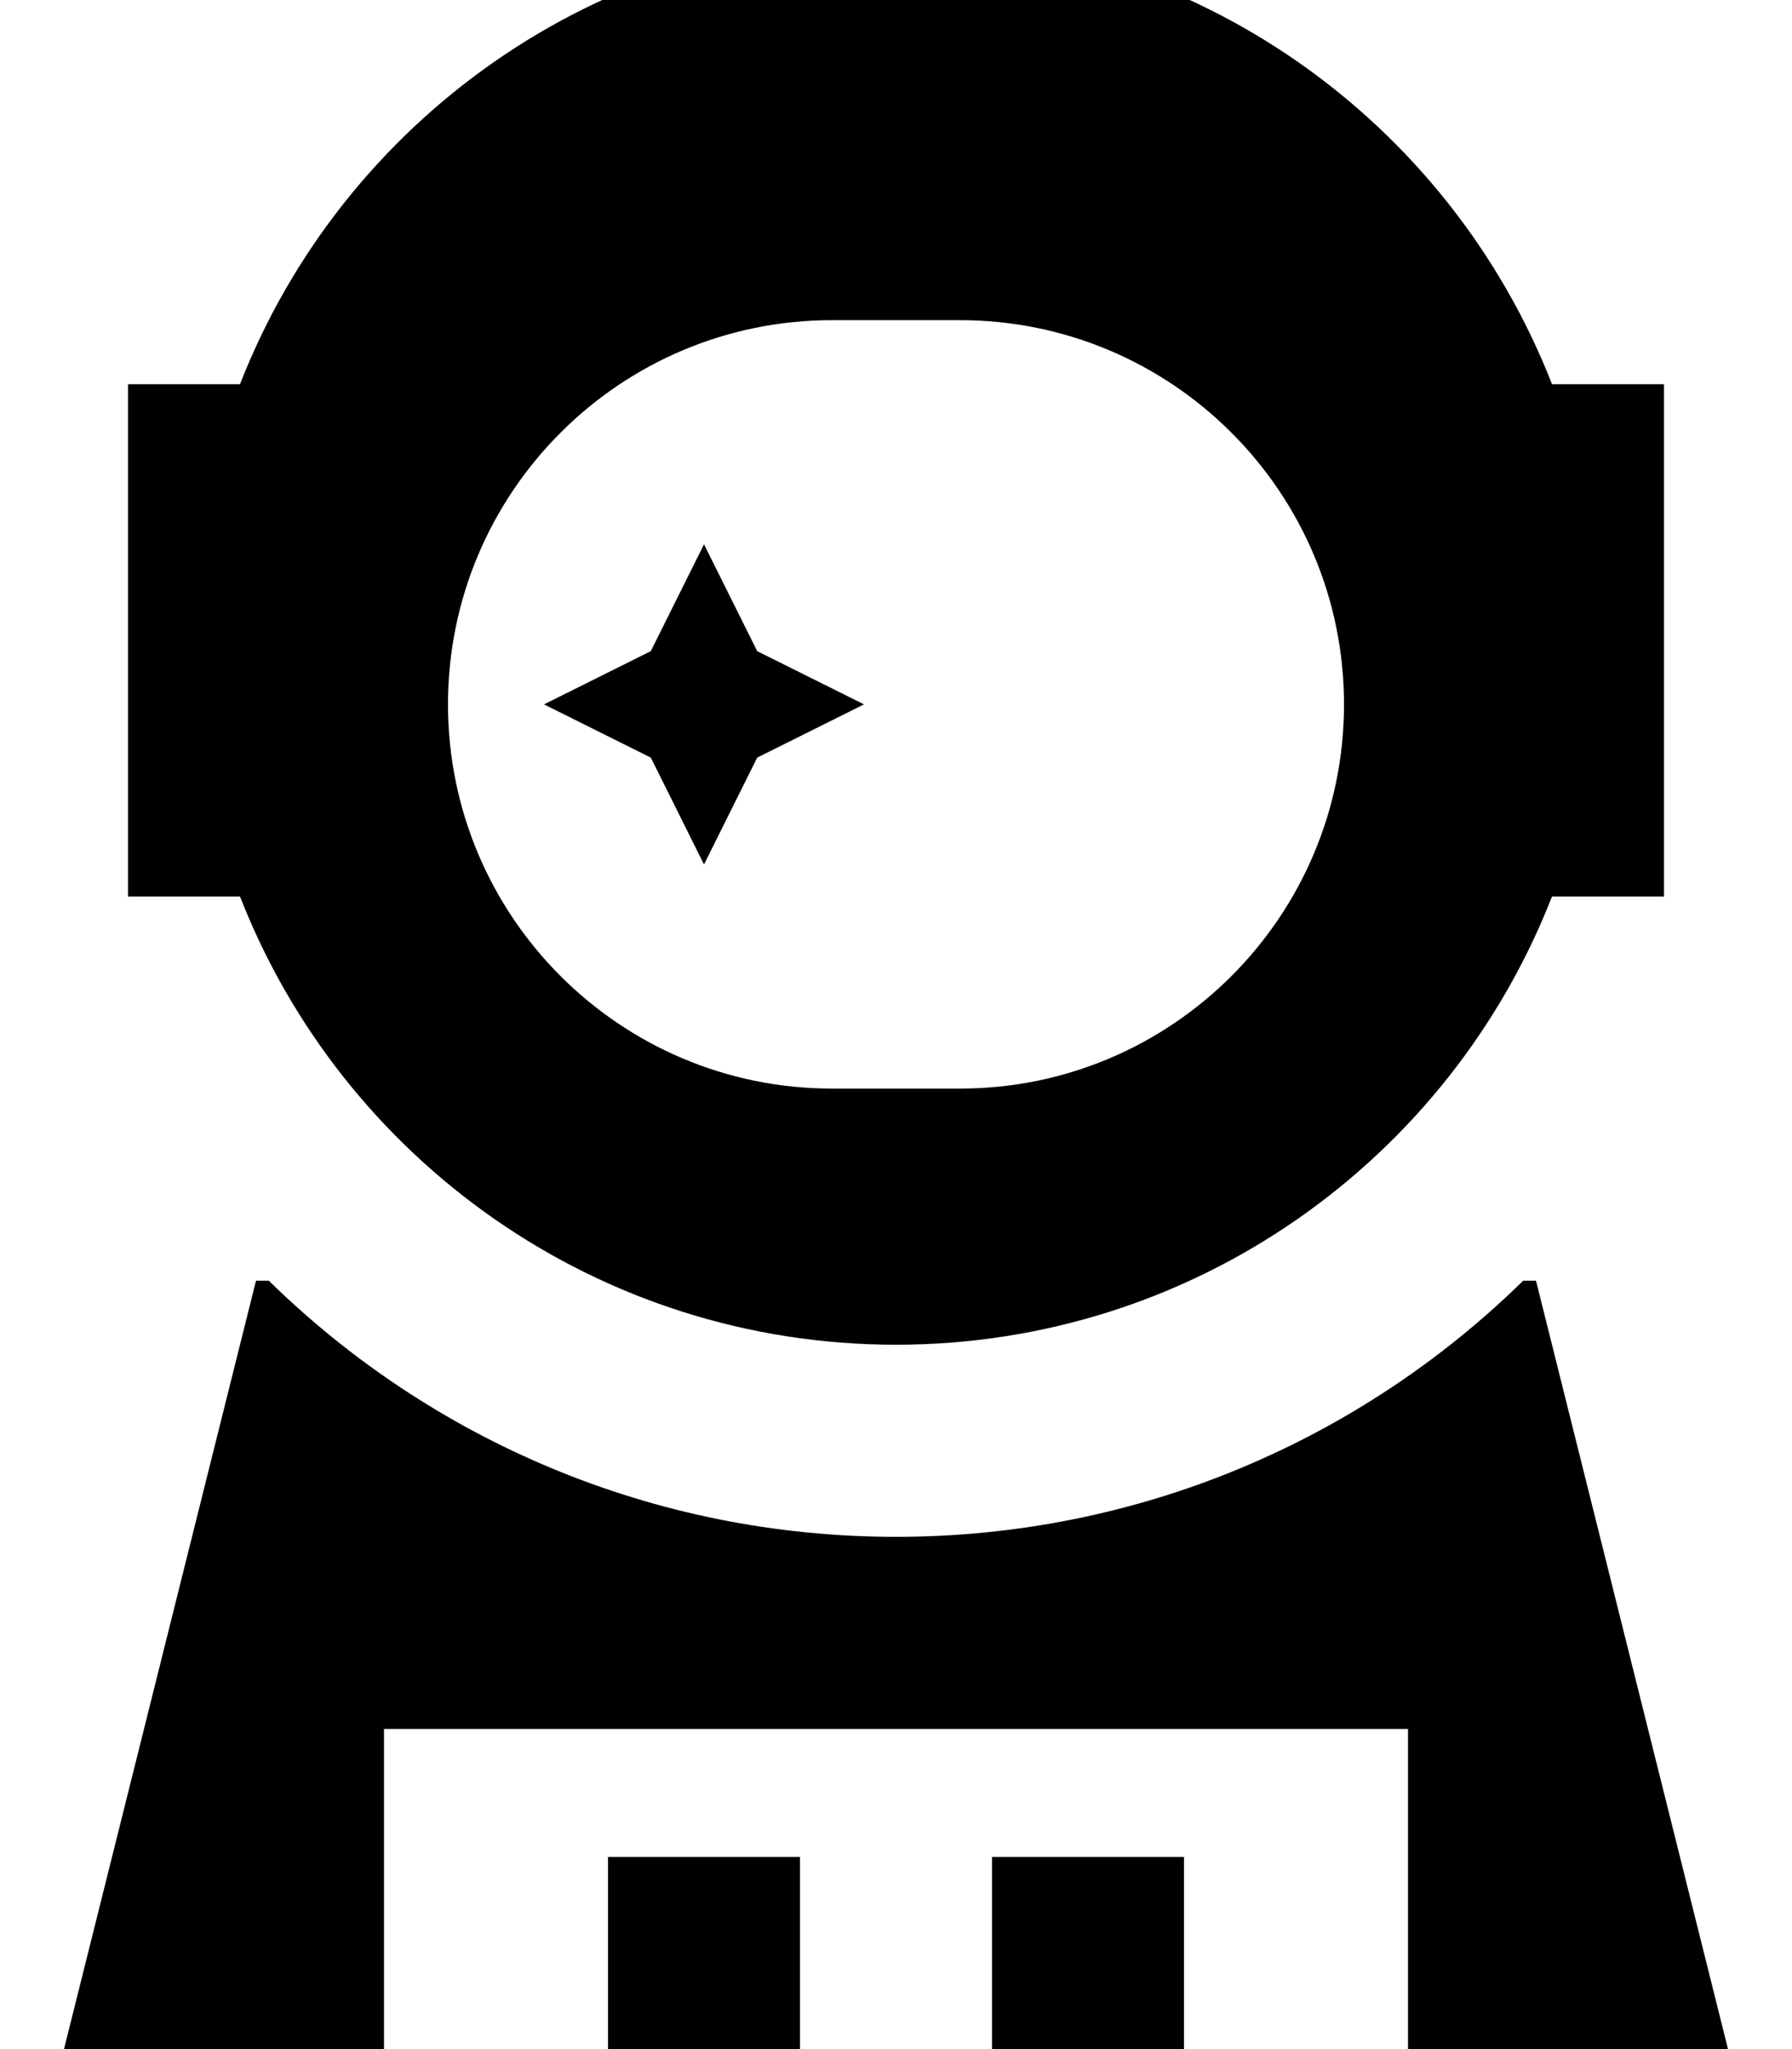 <svg xmlns="http://www.w3.org/2000/svg" viewBox="0 0 448 512"><!--! Font Awesome Pro 7.0.0 by @fontawesome - https://fontawesome.com License - https://fontawesome.com/license (Commercial License) Copyright 2025 Fonticons, Inc. --><path fill="currentColor" d="M224 336c74.6 0 138.4-46.4 164-112l28 0 0-128-28 0C362.4 30.4 298.6-16 224-16S85.6 30.4 60 96l-28 0 0 128 28 0c25.6 65.6 89.4 112 164 112zM208 80l32 0c53 0 96 43 96 96s-43 96-96 96l-32 0c-53 0-96-43-96-96s43-96 96-96zM67.2 320l-3.2 0-48 192 80 0 0-80 256 0 0 80 80 0-48-192-3.2 0C340.4 359.6 285 384 224 384S107.6 359.6 67.2 320zM176 136L162.7 162.7 136 176 162.7 189.3 176 216 189.3 189.3 216 176 189.3 162.7 176 136zm24 328l-48 0 0 48 48 0 0-48zm96 0l-48 0 0 48 48 0 0-48z"/></svg>